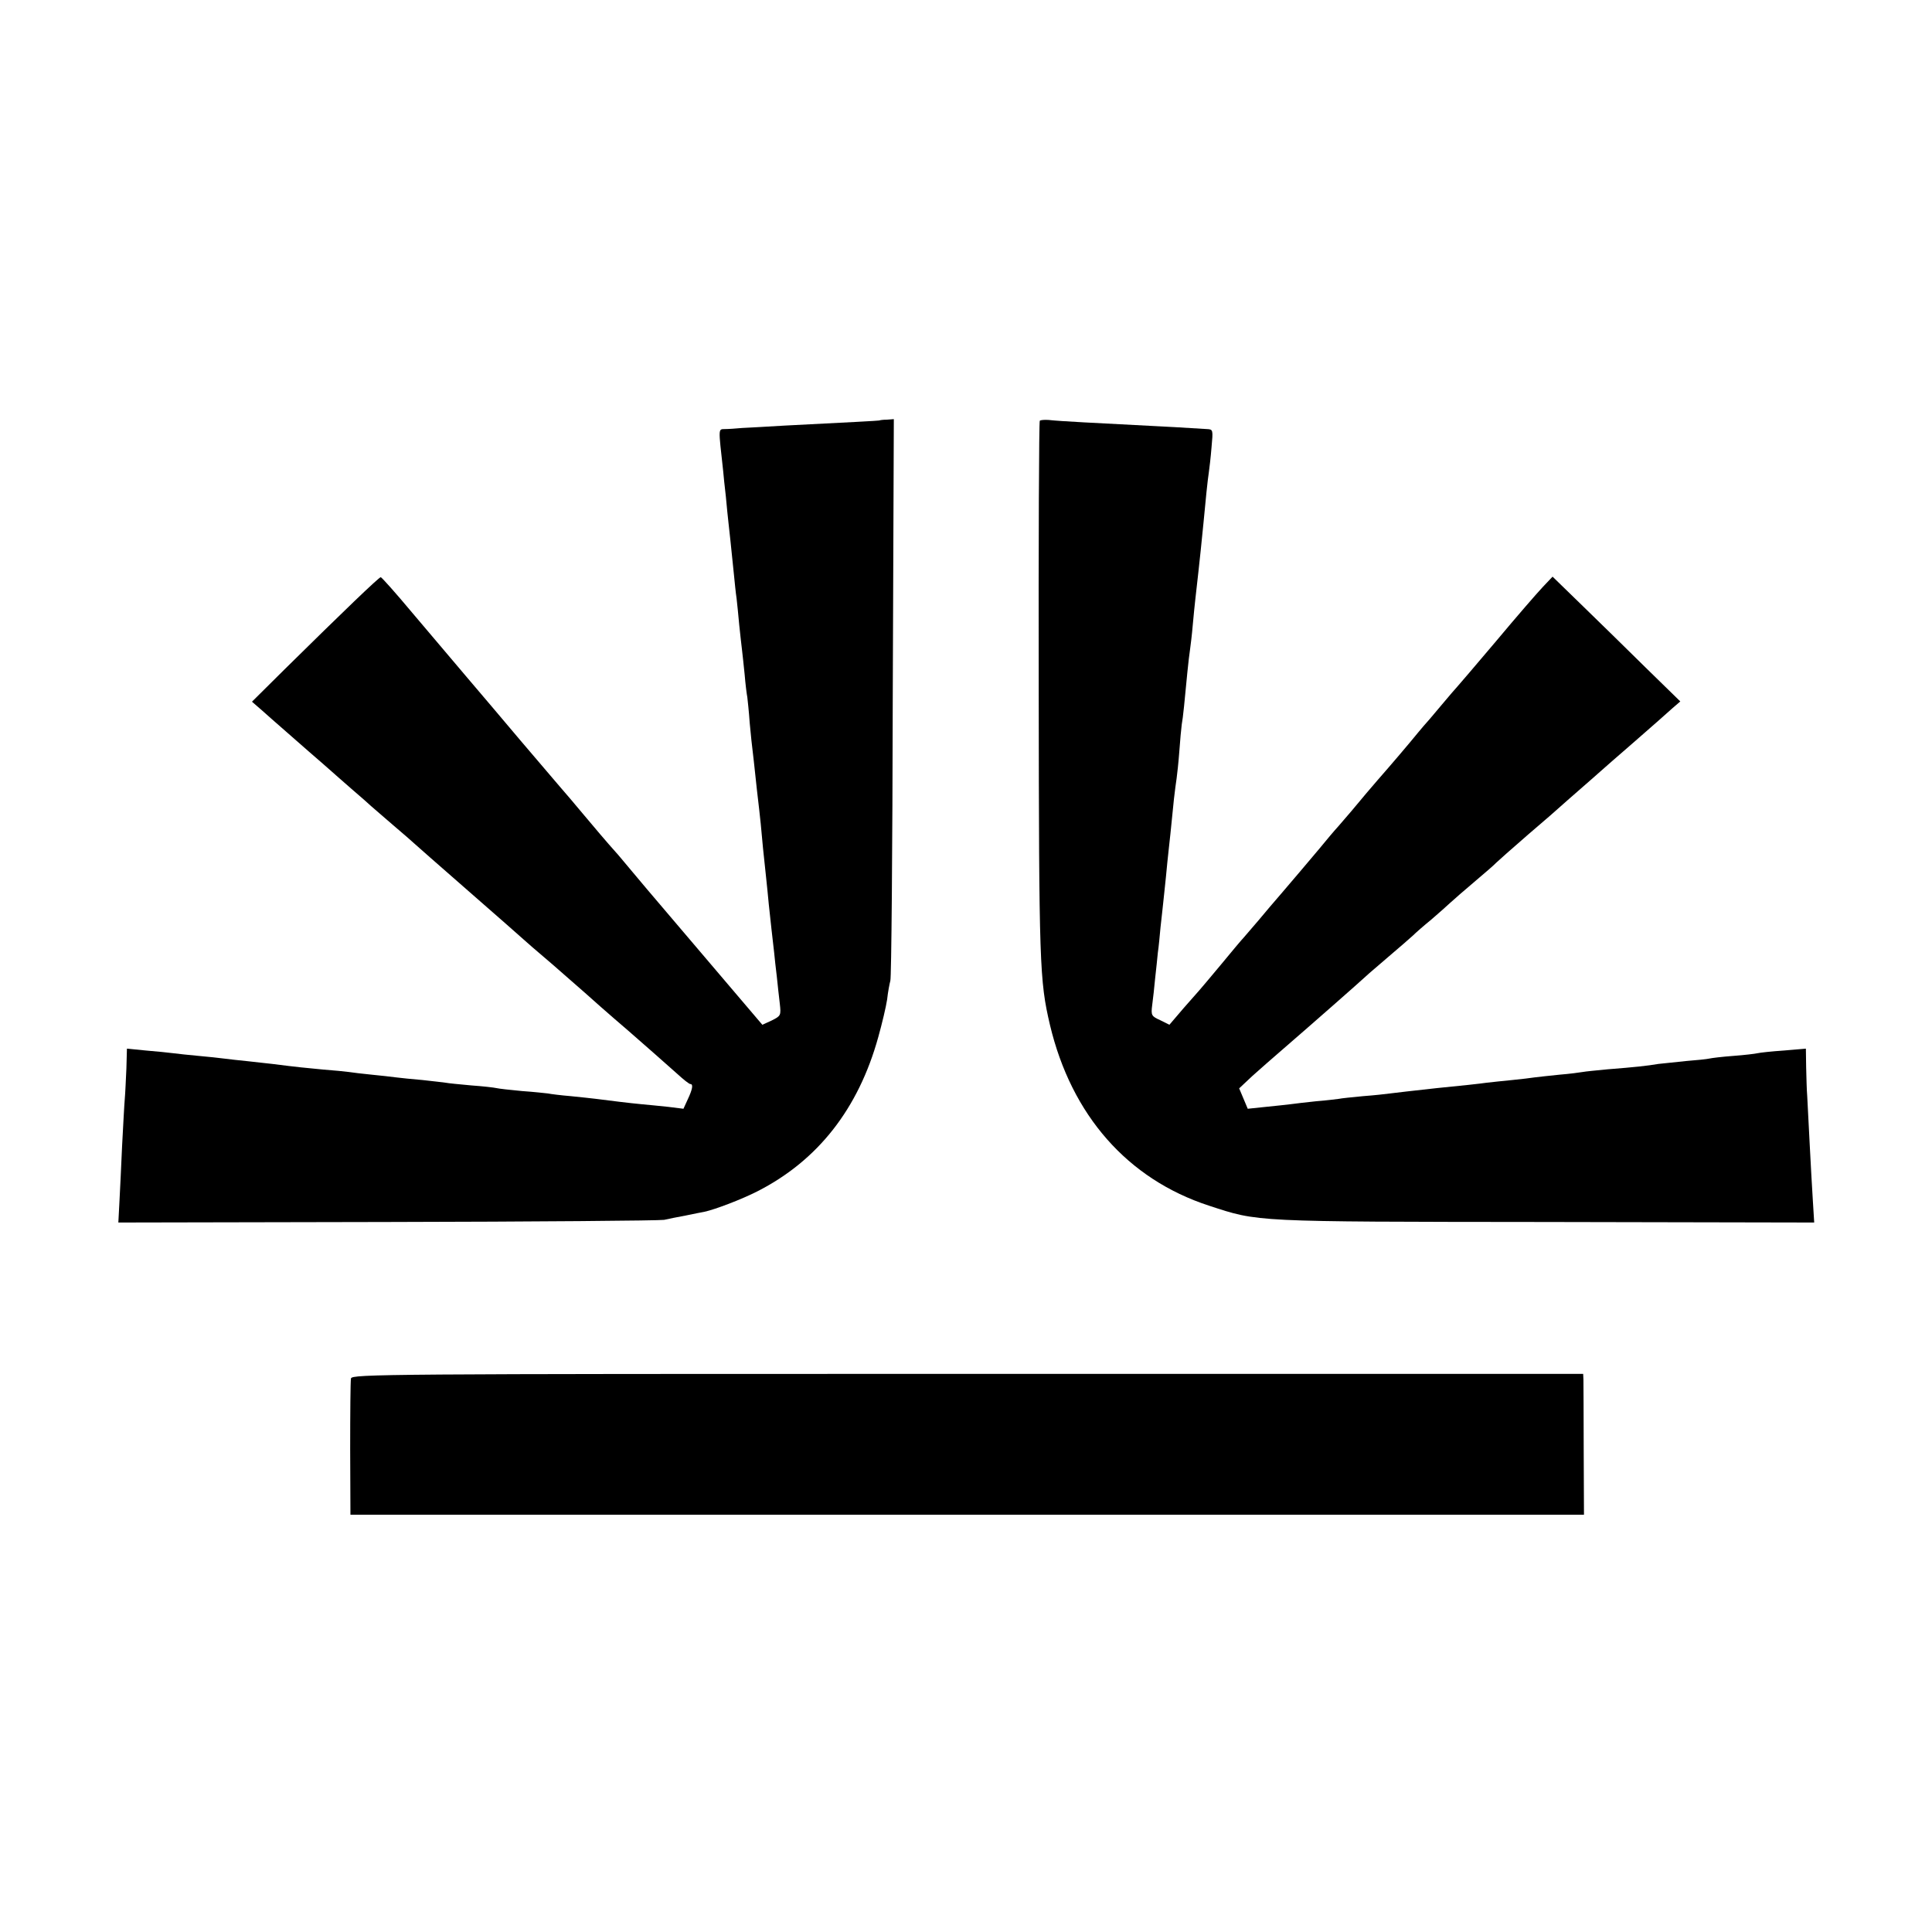<?xml version="1.0" standalone="no"?>
<!DOCTYPE svg PUBLIC "-//W3C//DTD SVG 20010904//EN"
 "http://www.w3.org/TR/2001/REC-SVG-20010904/DTD/svg10.dtd">
<svg version="1.0" xmlns="http://www.w3.org/2000/svg"
 width="720pt" height="720pt" viewBox="0 0 720 720"
 preserveAspectRatio="xMidYMid meet">
<g transform="translate(0,720) scale(0.1,-0.1)"
fill="#000000" stroke="none">
<path d="M3277 5633 c-2 -1 -114 -7 -352 -19 -66 -4 -138 -8 -160 -9 -22 -2
-50 -4 -63 -4 -26 -1 -25 8 -7 -156 1 -16 6 -59 10 -95 3 -36 8 -81 10 -100 4
-34 8 -73 20 -190 3 -30 7 -71 10 -90 2 -19 7 -64 10 -100 4 -36 8 -76 10 -90
2 -14 6 -56 10 -93 3 -37 8 -76 10 -85 1 -9 6 -53 9 -97 4 -44 9 -91 11 -105
2 -14 6 -54 10 -90 4 -36 8 -76 10 -90 2 -14 6 -54 10 -90 6 -68 10 -108 20
-200 3 -30 8 -75 10 -100 6 -54 14 -132 20 -180 2 -19 6 -60 10 -90 3 -30 8
-75 11 -100 5 -44 4 -46 -30 -63 l-35 -16 -103 121 c-57 67 -159 187 -228 268
-69 81 -143 168 -165 195 -22 26 -44 53 -50 59 -28 31 -85 98 -125 146 -25 30
-63 75 -85 100 -22 26 -87 102 -145 170 -58 69 -148 175 -200 236 -52 61 -144
170 -205 242 -60 72 -113 131 -116 131 -6 1 -142 -130 -357 -342 l-123 -122
38 -33 c21 -19 52 -46 68 -60 17 -15 64 -56 105 -92 41 -36 80 -69 86 -75 6
-5 39 -35 74 -65 35 -30 68 -59 74 -65 6 -5 43 -37 81 -70 39 -33 72 -62 75
-65 3 -3 95 -84 205 -180 110 -96 202 -177 205 -180 3 -3 52 -46 110 -95 57
-50 111 -97 120 -105 14 -13 91 -81 160 -140 54 -47 145 -127 184 -162 23 -21
44 -38 49 -38 11 0 8 -19 -10 -57 l-16 -35 -56 7 c-31 3 -76 8 -101 10 -43 4
-116 13 -170 20 -14 2 -56 6 -93 10 -37 3 -76 8 -85 10 -9 1 -53 6 -97 9 -44
4 -87 9 -95 11 -8 2 -51 7 -94 10 -43 4 -86 8 -95 10 -9 1 -47 6 -86 10 -38 3
-83 8 -100 10 -16 2 -57 7 -90 10 -33 3 -71 8 -85 10 -14 2 -56 6 -95 9 -63 6
-97 9 -190 21 -16 2 -57 6 -90 10 -33 3 -73 8 -90 10 -16 2 -59 7 -95 10 -36
3 -78 8 -95 10 -16 2 -62 7 -101 10 l-71 7 -2 -74 c-2 -40 -4 -91 -6 -113 -2
-22 -6 -101 -10 -175 -3 -74 -8 -169 -10 -210 l-4 -76 1002 2 c551 1 1016 5
1032 8 17 4 53 11 80 16 28 6 59 12 70 14 41 9 138 46 197 76 226 115 377 308
451 575 14 50 29 113 33 140 3 28 9 59 12 70 4 11 8 486 9 1056 l4 1037 -26
-2 c-15 0 -27 -2 -28 -3z"/>
<path d="M3875 5632 c-3 -3 -5 -454 -4 -1001 1 -1026 3 -1085 42 -1251 80
-336 289 -574 592 -673 187 -61 156 -60 1253 -61 l1003 -2 -5 81 c-3 44 -8
141 -12 215 -4 74 -8 153 -9 175 -2 22 -3 71 -4 108 l-1 69 -82 -7 c-46 -3
-90 -8 -98 -10 -8 -2 -49 -7 -90 -10 -41 -3 -82 -8 -90 -10 -8 -2 -46 -6 -85
-9 -38 -4 -86 -9 -105 -11 -41 -7 -87 -12 -189 -20 -41 -4 -83 -8 -93 -10 -11
-2 -49 -7 -86 -10 -37 -4 -78 -8 -92 -10 -14 -2 -52 -7 -85 -10 -33 -3 -76 -8
-95 -10 -19 -3 -102 -12 -185 -20 -82 -9 -161 -18 -175 -20 -14 -2 -59 -7
-100 -10 -41 -4 -82 -8 -90 -10 -8 -1 -46 -6 -85 -9 -38 -4 -81 -9 -95 -11
-14 -2 -55 -6 -93 -10 l-67 -7 -16 38 -16 38 49 46 c28 25 79 70 114 100 119
103 277 242 313 275 6 6 43 37 81 70 39 33 79 68 90 78 11 11 42 38 69 60 27
23 58 51 70 62 12 11 53 47 91 79 39 33 75 64 80 70 6 6 60 54 120 106 61 52
115 99 121 105 6 5 39 35 74 65 35 30 68 60 74 65 6 6 63 55 126 110 63 55
128 112 143 126 l29 25 -129 126 c-70 69 -177 174 -238 233 l-109 106 -36 -38
c-20 -21 -99 -112 -175 -203 -77 -91 -142 -167 -145 -170 -3 -3 -30 -34 -60
-70 -30 -36 -59 -70 -65 -76 -5 -6 -28 -33 -50 -60 -22 -26 -58 -69 -80 -94
-22 -25 -59 -68 -82 -95 -44 -53 -71 -85 -106 -125 -13 -14 -45 -52 -72 -85
-57 -68 -83 -98 -140 -165 -22 -25 -60 -70 -85 -100 -25 -29 -50 -58 -55 -64
-6 -6 -44 -51 -85 -101 -41 -49 -77 -92 -80 -95 -3 -3 -29 -33 -59 -67 l-53
-62 -34 17 c-33 15 -35 18 -30 57 3 22 8 67 11 100 4 33 8 76 10 95 3 19 7 62
10 95 4 33 8 74 10 91 2 16 6 59 10 95 3 35 8 80 10 99 4 33 8 74 20 193 3 28
8 63 10 77 2 14 7 59 10 100 3 41 7 86 9 100 5 26 11 90 21 195 3 33 8 71 10
85 2 14 7 54 10 90 3 36 8 81 10 100 16 139 26 239 30 281 7 77 16 165 20 189
2 14 7 55 10 93 6 65 6 67 -17 68 -80 5 -88 6 -458 25 -58 3 -117 7 -132 9
-15 1 -30 0 -33 -3z"/>
<path d="M1308 2063 c-2 -10 -3 -128 -3 -263 l1 -245 2298 0 2299 0 -1 240 c0
132 -1 250 -1 263 l-1 22 -2294 0 c-2176 0 -2294 -1 -2298 -17z"/>
</g>
</svg>

